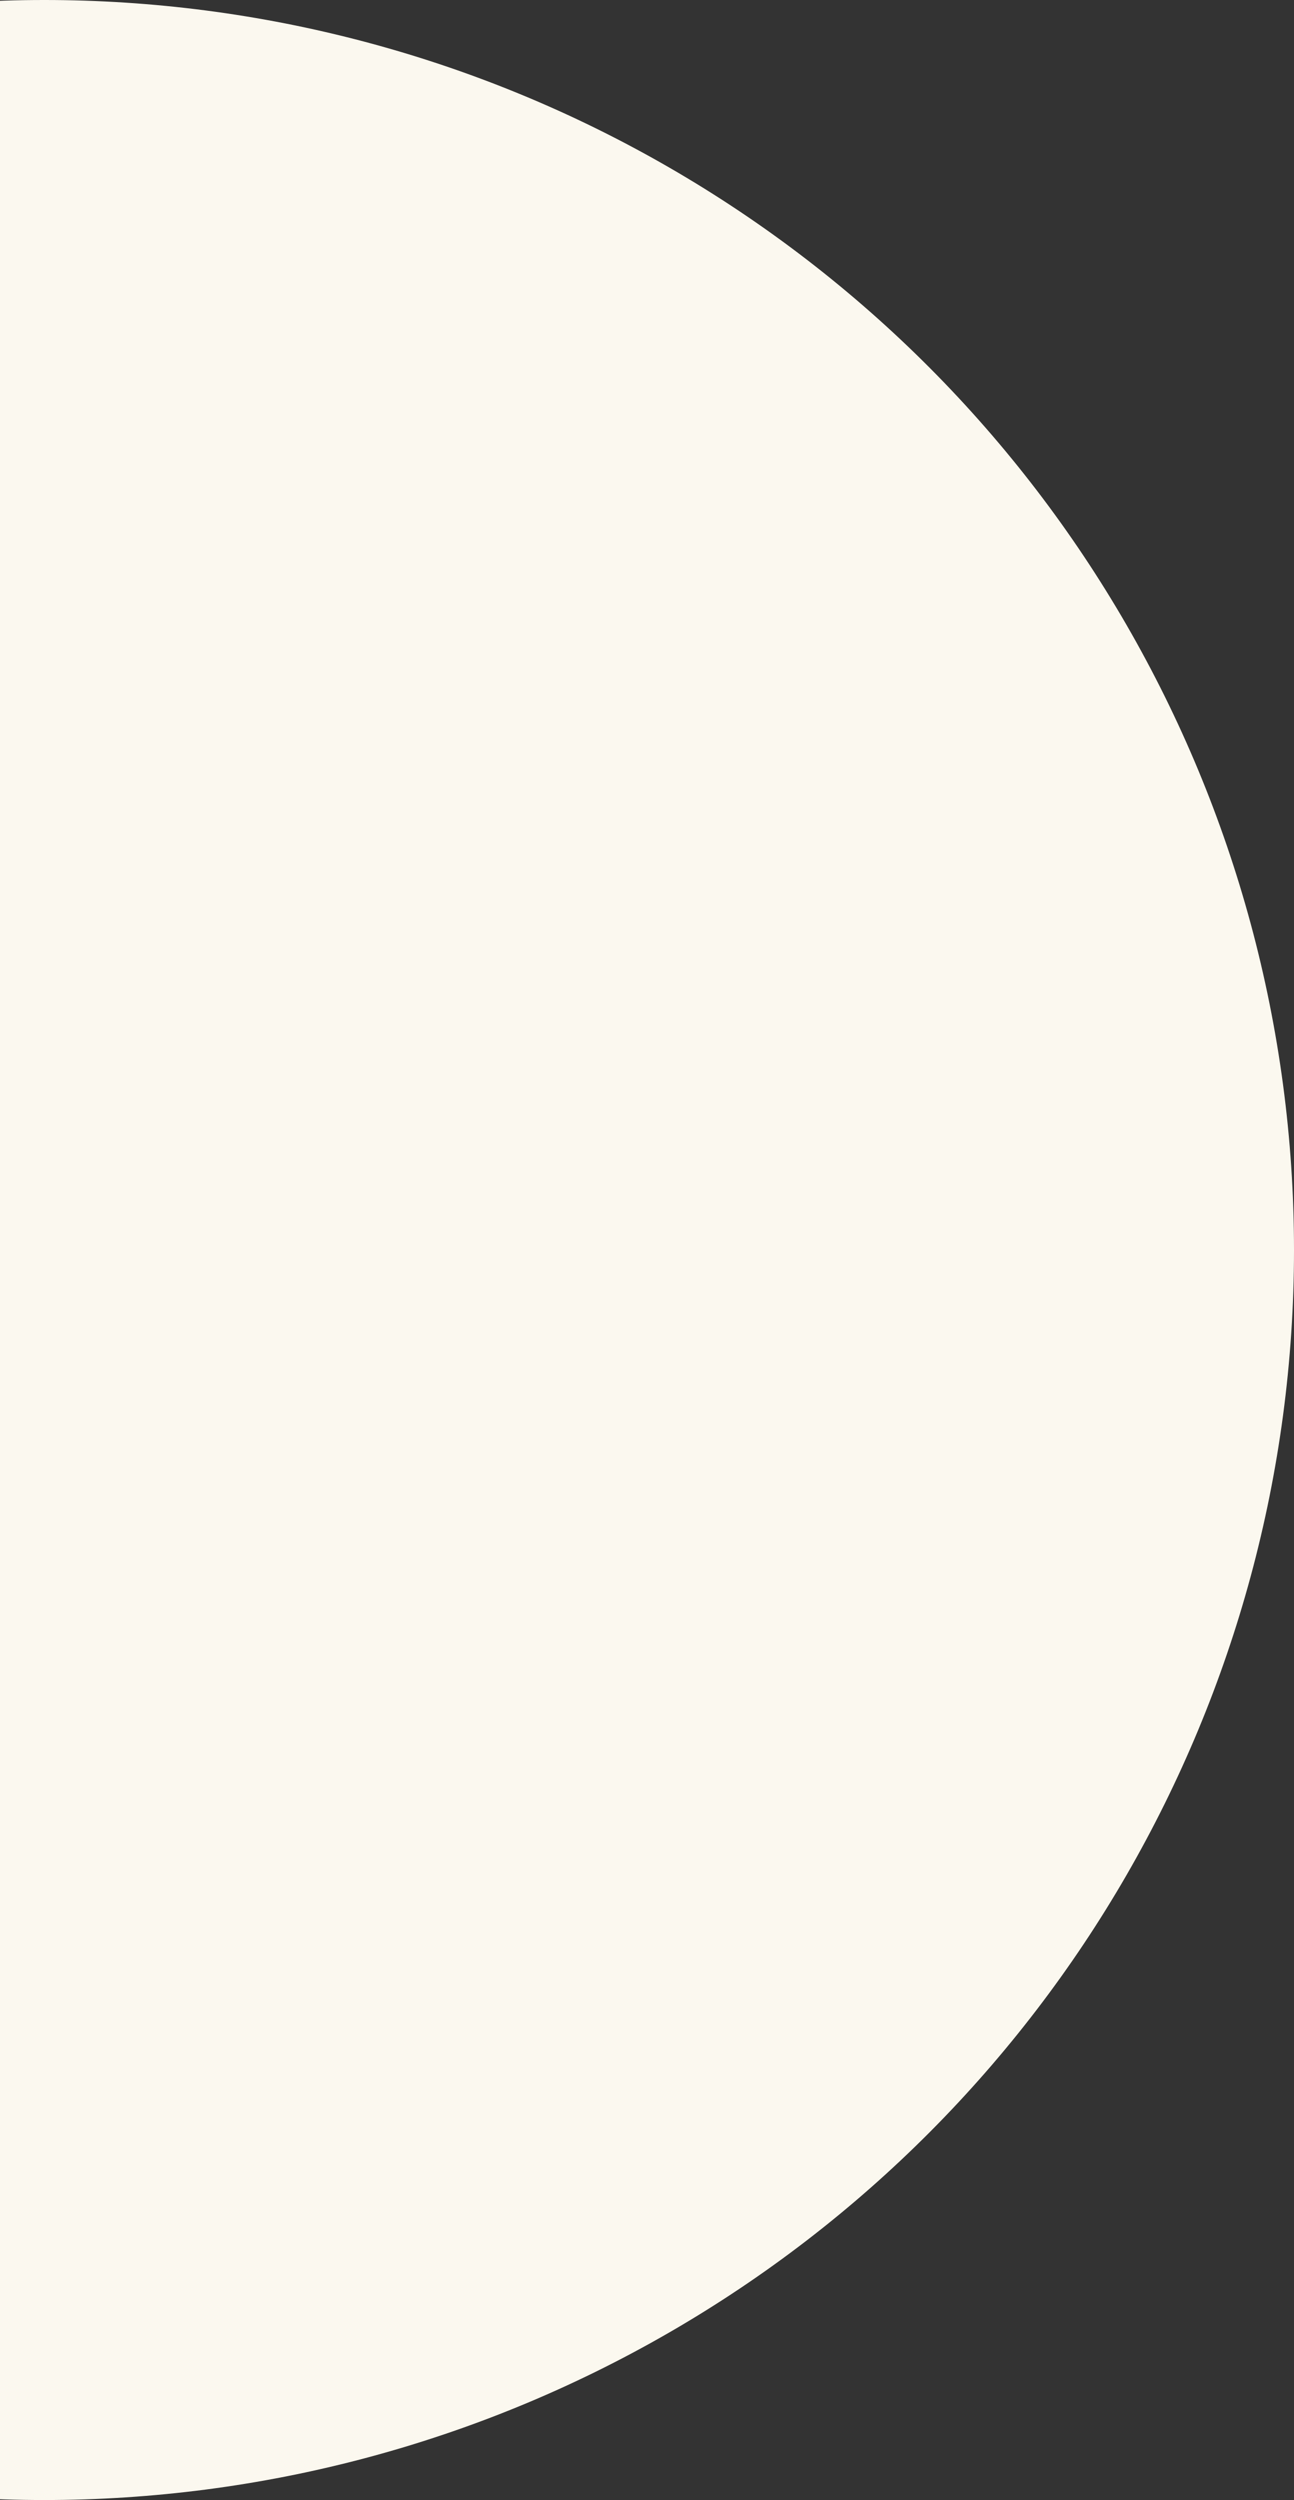 <svg width="234" height="452" viewBox="0 0 234 452" fill="none" xmlns="http://www.w3.org/2000/svg">
<rect x="0" y="0" width="234" height="452" fill="#333333" stroke="none"/>
<circle cx="8" cy="226" r="226" fill="#FBF8EF"/>
</svg>
